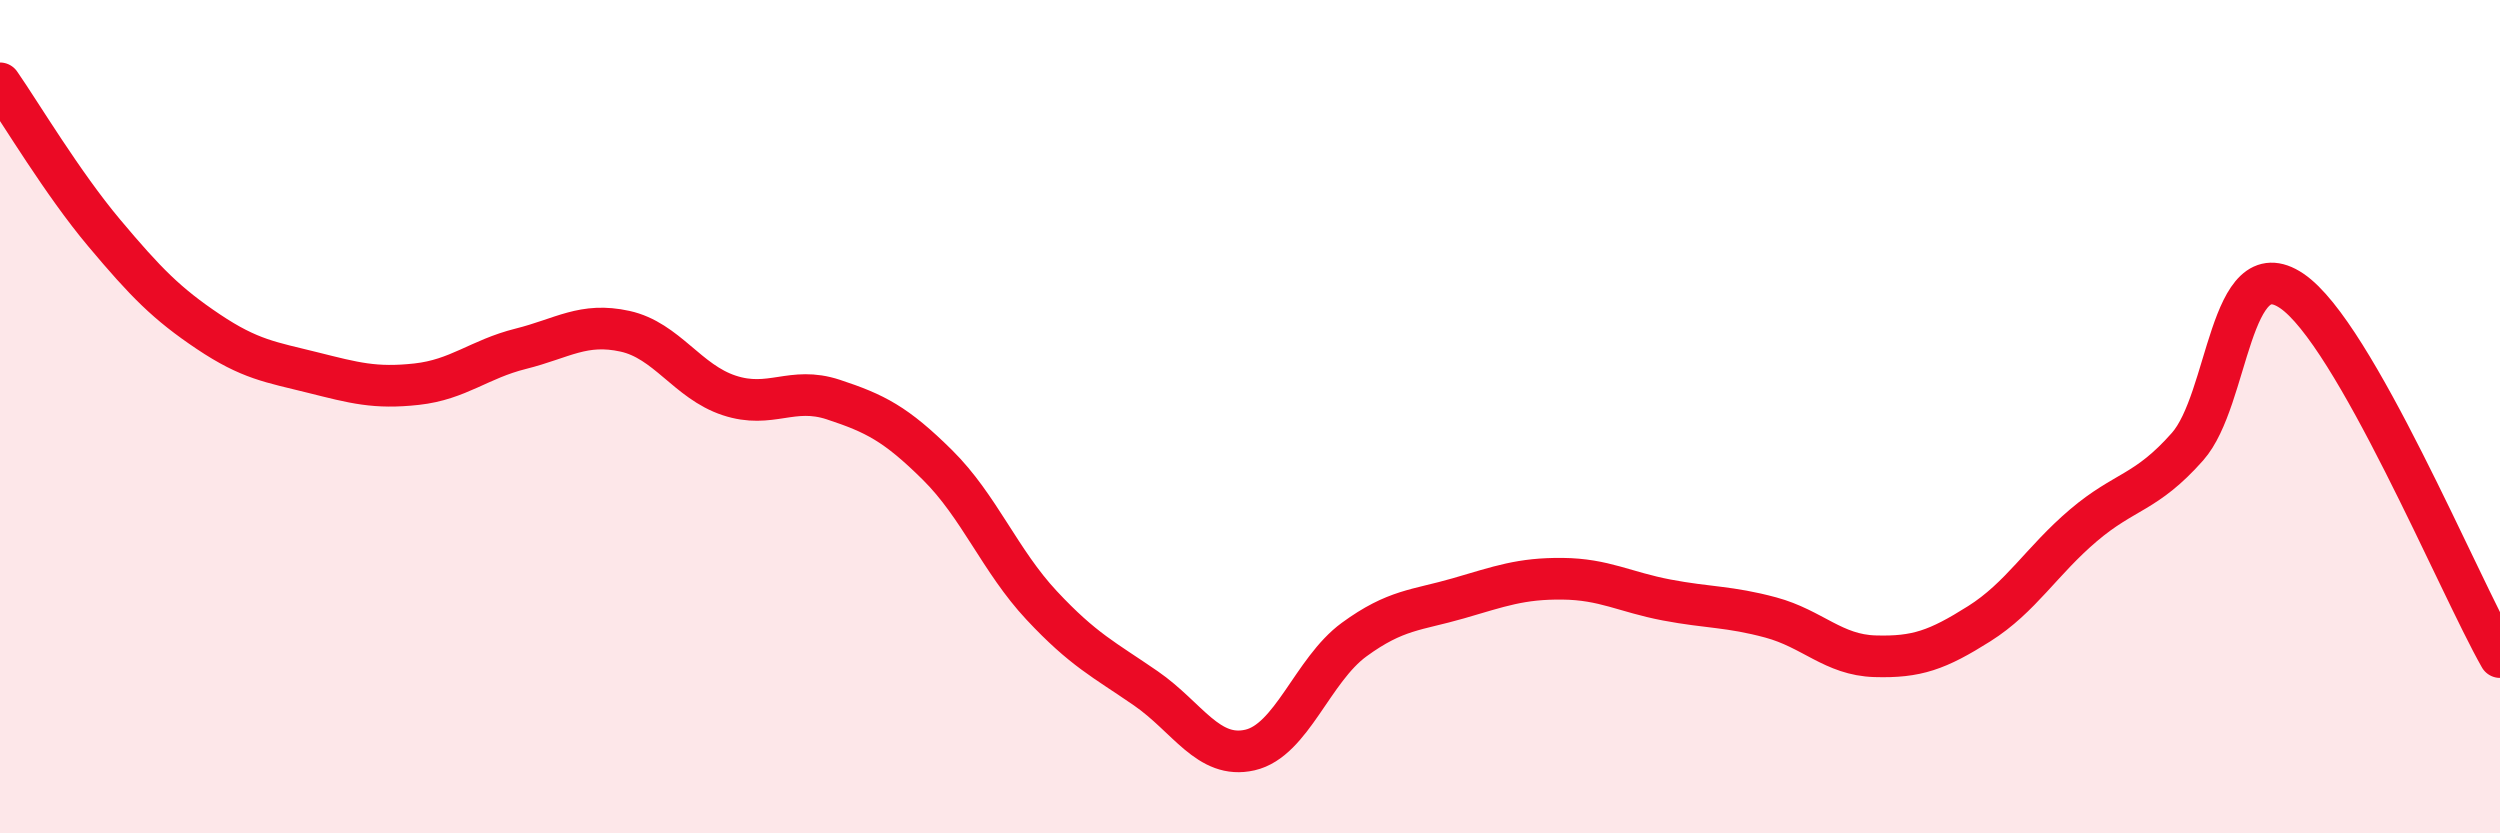
    <svg width="60" height="20" viewBox="0 0 60 20" xmlns="http://www.w3.org/2000/svg">
      <path
        d="M 0,2 C 0.5,2.72 1.5,4.4 2.5,5.59 C 3.5,6.78 4,7.29 5,7.96 C 6,8.63 6.5,8.69 7.5,8.94 C 8.5,9.19 9,9.33 10,9.22 C 11,9.11 11.5,8.62 12.5,8.37 C 13.5,8.12 14,7.73 15,7.95 C 16,8.17 16.5,9.16 17.5,9.49 C 18.5,9.82 19,9.26 20,9.59 C 21,9.92 21.5,10.17 22.5,11.16 C 23.5,12.15 24,13.46 25,14.53 C 26,15.6 26.5,15.83 27.5,16.52 C 28.5,17.21 29,18.23 30,18 C 31,17.77 31.5,16.08 32.5,15.35 C 33.5,14.62 34,14.65 35,14.36 C 36,14.07 36.5,13.88 37.5,13.89 C 38.5,13.9 39,14.21 40,14.4 C 41,14.59 41.5,14.55 42.5,14.82 C 43.5,15.09 44,15.72 45,15.75 C 46,15.78 46.5,15.6 47.5,14.97 C 48.5,14.34 49,13.46 50,12.61 C 51,11.76 51.5,11.85 52.5,10.72 C 53.5,9.59 53.5,5.97 55,6.98 C 56.5,7.99 59,14.01 60,15.77L60 20L0 20Z"
        fill="#EB0A25"
        opacity="0.1"
        stroke-linecap="round"
        stroke-linejoin="round"
      />
      <path
        d="M 0,2 C 0.5,2.72 1.5,4.4 2.5,5.59 C 3.5,6.78 4,7.29 5,7.96 C 6,8.63 6.5,8.69 7.5,8.94 C 8.5,9.19 9,9.33 10,9.22 C 11,9.11 11.5,8.62 12.5,8.37 C 13.5,8.12 14,7.73 15,7.95 C 16,8.17 16.5,9.16 17.5,9.49 C 18.5,9.82 19,9.26 20,9.59 C 21,9.92 21.5,10.17 22.5,11.16 C 23.5,12.15 24,13.46 25,14.53 C 26,15.6 26.5,15.83 27.5,16.52 C 28.5,17.21 29,18.23 30,18 C 31,17.77 31.5,16.08 32.5,15.35 C 33.5,14.62 34,14.65 35,14.36 C 36,14.07 36.5,13.88 37.5,13.89 C 38.5,13.9 39,14.21 40,14.4 C 41,14.59 41.5,14.55 42.5,14.82 C 43.5,15.09 44,15.72 45,15.75 C 46,15.78 46.5,15.6 47.5,14.97 C 48.5,14.34 49,13.46 50,12.61 C 51,11.76 51.5,11.85 52.5,10.72 C 53.5,9.59 53.5,5.97 55,6.98 C 56.5,7.99 59,14.01 60,15.77"
        stroke="#EB0A25"
        stroke-width="1"
        fill="none"
        stroke-linecap="round"
        stroke-linejoin="round"
      />
    </svg>
  